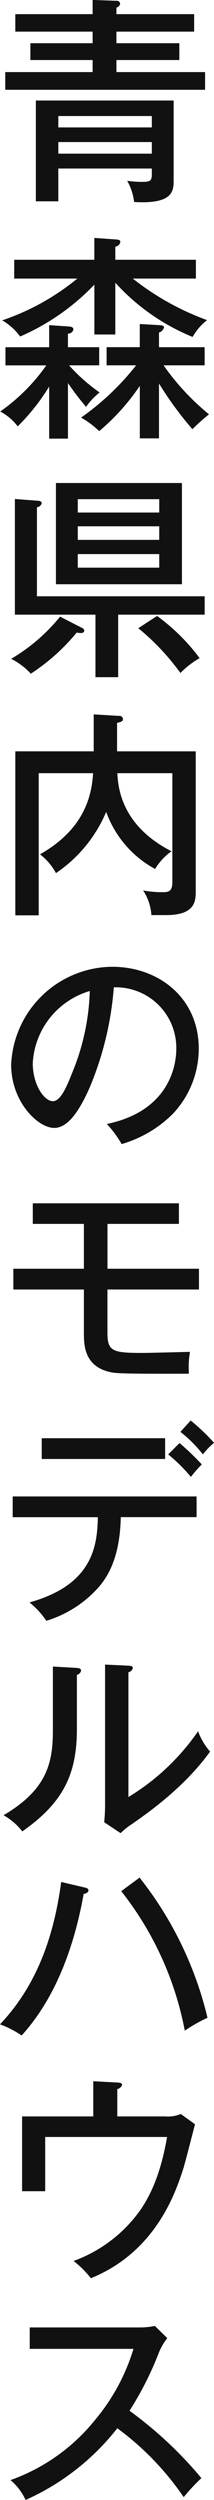 <svg xmlns="http://www.w3.org/2000/svg" width="33.312" height="388.686" viewBox="0 0 33.312 388.686">
  <defs>
    <style>
      .cls-1 {
        fill: #111;
        fill-rule: evenodd;
      }
    </style>
  </defs>
  <path id="heading-modelhouse-aomori-list01.svg" class="cls-1" d="M94.881,657.545v0.986c0,1.02-.442,1.088-1.53,1.088a14.15,14.15,0,0,1-2.312-.17,8.6,8.6,0,0,1,1.088,3.3c6.153,0.374,6.153-1.8,6.153-3.4V646.972H76.829v15.673h3.5v-5.1H94.881Zm-14.55-2.312v-1.8H94.881v1.8H80.33Zm0-4.079v-1.768H94.881v1.768H80.33Zm9.043-17.61v-1.02a0.762,0.762,0,0,0,.578-0.612,0.519,0.519,0,0,0-.612-0.442l-3.672-.136v2.21H73.633v2.719H85.668v1.8H75.979v2.618h9.689v1.87h-13.6v2.753h31.107v-2.753h-13.8v-1.87h9.791v-2.618H89.373v-1.8h12.1v-2.719h-12.1Zm3.06,54.6a40.35,40.35,0,0,1-8.567,8.125,13.283,13.283,0,0,1,2.822,2.108,34.162,34.162,0,0,0,6.323-7.037V699.5H96v-8.533a53.509,53.509,0,0,0,5.2,7.105,30.85,30.85,0,0,1,2.584-2.312,37.818,37.818,0,0,1-7.071-7.615h6.391v-2.822H96v-2.278a1.191,1.191,0,0,0,.782-0.782c0-.34-0.374-0.34-0.816-0.374l-2.958-.17v3.6H87.844v2.822h4.59ZM89.2,675.3a33.121,33.121,0,0,0,12.035,8.431,8.863,8.863,0,0,1,2.244-2.617,41.453,41.453,0,0,1-11.559-6.46h9.825v-2.924H89.2v-2.039a0.9,0.9,0,0,0,.782-0.714c0-.272-0.136-0.374-0.748-0.408l-3.3-.238v3.4H73.463v2.924h9.825a37.241,37.241,0,0,1-11.695,6.494,9.115,9.115,0,0,1,2.788,2.515A35.6,35.6,0,0,0,85.94,675.6v7.751H89.2V675.3ZM81.826,690.9a42.734,42.734,0,0,0,2.822,3.705,10.4,10.4,0,0,1,2.108-2.244A27.358,27.358,0,0,1,82,688.146h4.692v-2.822H81.826v-2.108a0.858,0.858,0,0,0,.85-0.612c0-.442-0.374-0.476-0.85-0.51l-2.924-.2v3.434H72.1v2.822h6.357a29.341,29.341,0,0,1-7.173,7.173,8.212,8.212,0,0,1,2.72,2.312,32.656,32.656,0,0,0,4.9-6.188v8.092h2.924V690.9Zm-1.87,15.54v15.741H99.572V706.44H79.956Zm16.08,6.732v2.107H83.356v-2.107H96.037ZM83.356,711.03v-2.074H96.037v2.074H83.356Zm12.681,6.459V719.6H83.356v-2.108H96.037Zm-9.927,9.417v9.723h3.536v-9.723h13.463V724.05H77V710.214a0.9,0.9,0,0,0,.748-0.612c0-.374-0.51-0.408-0.646-0.408l-3.536-.272v17.984H86.11Zm-5.507.306a28.261,28.261,0,0,1-7.615,6.561,10.8,10.8,0,0,1,3.06,2.312,31.309,31.309,0,0,0,7.139-6.391,4.185,4.185,0,0,0,.68.068,0.445,0.445,0,0,0,.51-0.374,0.578,0.578,0,0,0-.408-0.442Zm12.171,1.8a36.766,36.766,0,0,1,6.561,6.969,13.158,13.158,0,0,1,2.992-2.312A30.909,30.909,0,0,0,95.7,727.11Zm-3.3,19.144v-4.42c0.646-.17.918-0.238,0.918-0.612a0.556,0.556,0,0,0-.646-0.476l-3.91-.238v5.746h-12.2v25.5h3.638v-22.1h8.465c-0.2,3.162-1.122,8.568-8.261,12.613a9.115,9.115,0,0,1,2.482,2.924,21.617,21.617,0,0,0,7.819-9.519,16.387,16.387,0,0,0,7.615,8.873,9.2,9.2,0,0,1,2.55-2.754c-7.955-4.079-8.3-10.1-8.431-12.137h8.567v16.965c0,1.53-.748,1.53-1.53,1.53a15.178,15.178,0,0,1-3.026-.272,7.958,7.958,0,0,1,1.292,3.841h2.278c4.623,0,4.623-2.244,4.623-3.807V748.158H89.475Zm0.714,61.061a18.586,18.586,0,0,0,8.023-4.76A14.8,14.8,0,0,0,102.19,794.4c0-7.955-6.289-12.748-13.463-12.748a15.892,15.892,0,0,0-15.74,15.23c0,5.745,4.148,9.825,6.7,9.825,1.938,0,3.706-2.142,5.541-6.323a50.014,50.014,0,0,0,3.74-15.537,9.416,9.416,0,0,1,9.723,9.587c0,1.972-.68,9.553-10.811,11.661A17.189,17.189,0,0,1,90.189,809.219Zm-4.963-23.8a35.927,35.927,0,0,1-2.584,12.341c-0.884,2.21-1.87,4.793-3.162,4.793-1.326,0-3.128-2.515-3.128-5.915A12.385,12.385,0,0,1,85.226,785.421Zm2.754,36.211H99.1v-3.2H76.353v3.2h7.955V828.6H73.327v3.23H84.308v6.663c0,1.9,0,5.3,4.148,6.187,0.85,0.17,1.394.272,12.2,0.238a14.265,14.265,0,0,1,.17-3.4c-2.481.068-6.493,0.17-7.411,0.17-4.59,0-5.439-.238-5.439-3.094v-6.765h14.245V828.6H87.98v-6.969Zm9.451,35.836a25.543,25.543,0,0,1,3.535,3.5,20.349,20.349,0,0,1,1.7-1.937A41.294,41.294,0,0,0,99.2,855.7Zm-19.684-2.516v3.23H96.955v-3.23H77.747Zm8.737,12.273c-0.1,4.487-.782,10.5-10.641,13.259a12.86,12.86,0,0,1,2.618,2.855,17.784,17.784,0,0,0,7.751-4.793c1.8-1.87,3.706-5,3.842-11.321h11.8V864H73.225v3.23H86.484Zm12.851-13.259a21.2,21.2,0,0,1,3.5,3.5,11.051,11.051,0,0,1,1.734-1.8,31.4,31.4,0,0,0-3.638-3.468ZM79.48,890.448v9.961c0,5-.918,9.179-7.683,13.157a9.594,9.594,0,0,1,2.924,2.515c6.561-4.589,8.5-9.111,8.5-15.978V891.74a0.839,0.839,0,0,0,.646-0.646c0-.408-0.442-0.408-0.782-0.442Zm8.125-.306V912c0,0.952-.068,1.972-0.136,2.652l2.55,1.7a10.886,10.886,0,0,1,1.9-1.5c2.414-1.7,8.057-5.644,12.035-11.185a9.9,9.9,0,0,1-1.87-3.162,35.546,35.546,0,0,1-10.845,10.233V891.332a0.9,0.9,0,0,0,.68-0.612c0-.374-0.306-0.374-0.68-0.408Zm-6.833,33.8c-1.122,8.4-3.74,16.012-9.519,22.132a15.86,15.86,0,0,1,3.366,1.734c5.337-5.882,8.193-13.871,9.655-22,0.646-.136.748-0.408,0.748-0.544,0-.272-0.2-0.374-0.646-0.476Zm9.349,1.428a50.086,50.086,0,0,1,9.893,21.69,24.23,24.23,0,0,1,3.536-2.006,56.1,56.1,0,0,0-10.573-21.792Zm-0.612,35.02v-4.25a1.033,1.033,0,0,0,.748-0.646c0-.2-0.136-0.34-0.748-0.374l-3.74-.2v5.474H74.687v11.627h3.6v-8.432h18.97c-0.884,5.1-2.278,8.636-4.182,11.389a21.877,21.877,0,0,1-10.369,7.887,15.422,15.422,0,0,1,2.686,2.686c10.233-4.147,13.259-13.564,14.381-17,0.306-.952,1.53-5.813,1.836-6.935l-2.21-1.6a5.308,5.308,0,0,1-2.448.374H89.509Zm2.516,36.141a31.254,31.254,0,0,1-5.949,11.013,29.606,29.606,0,0,1-13.191,9.39,8.863,8.863,0,0,1,2.346,3.09,37.55,37.55,0,0,0,14.279-11.15,44.181,44.181,0,0,1,10.335,10.71,30.437,30.437,0,0,1,2.754-2.96,61.8,61.8,0,0,0-11.185-10.47A50.7,50.7,0,0,0,96,997.071a8.971,8.971,0,0,1,1.292-2.21l-1.938-1.9a10.678,10.678,0,0,1-2.312.238H75.877v3.331H92.025Z" transform="translate(-71.25 -631.344)"/>
</svg>
